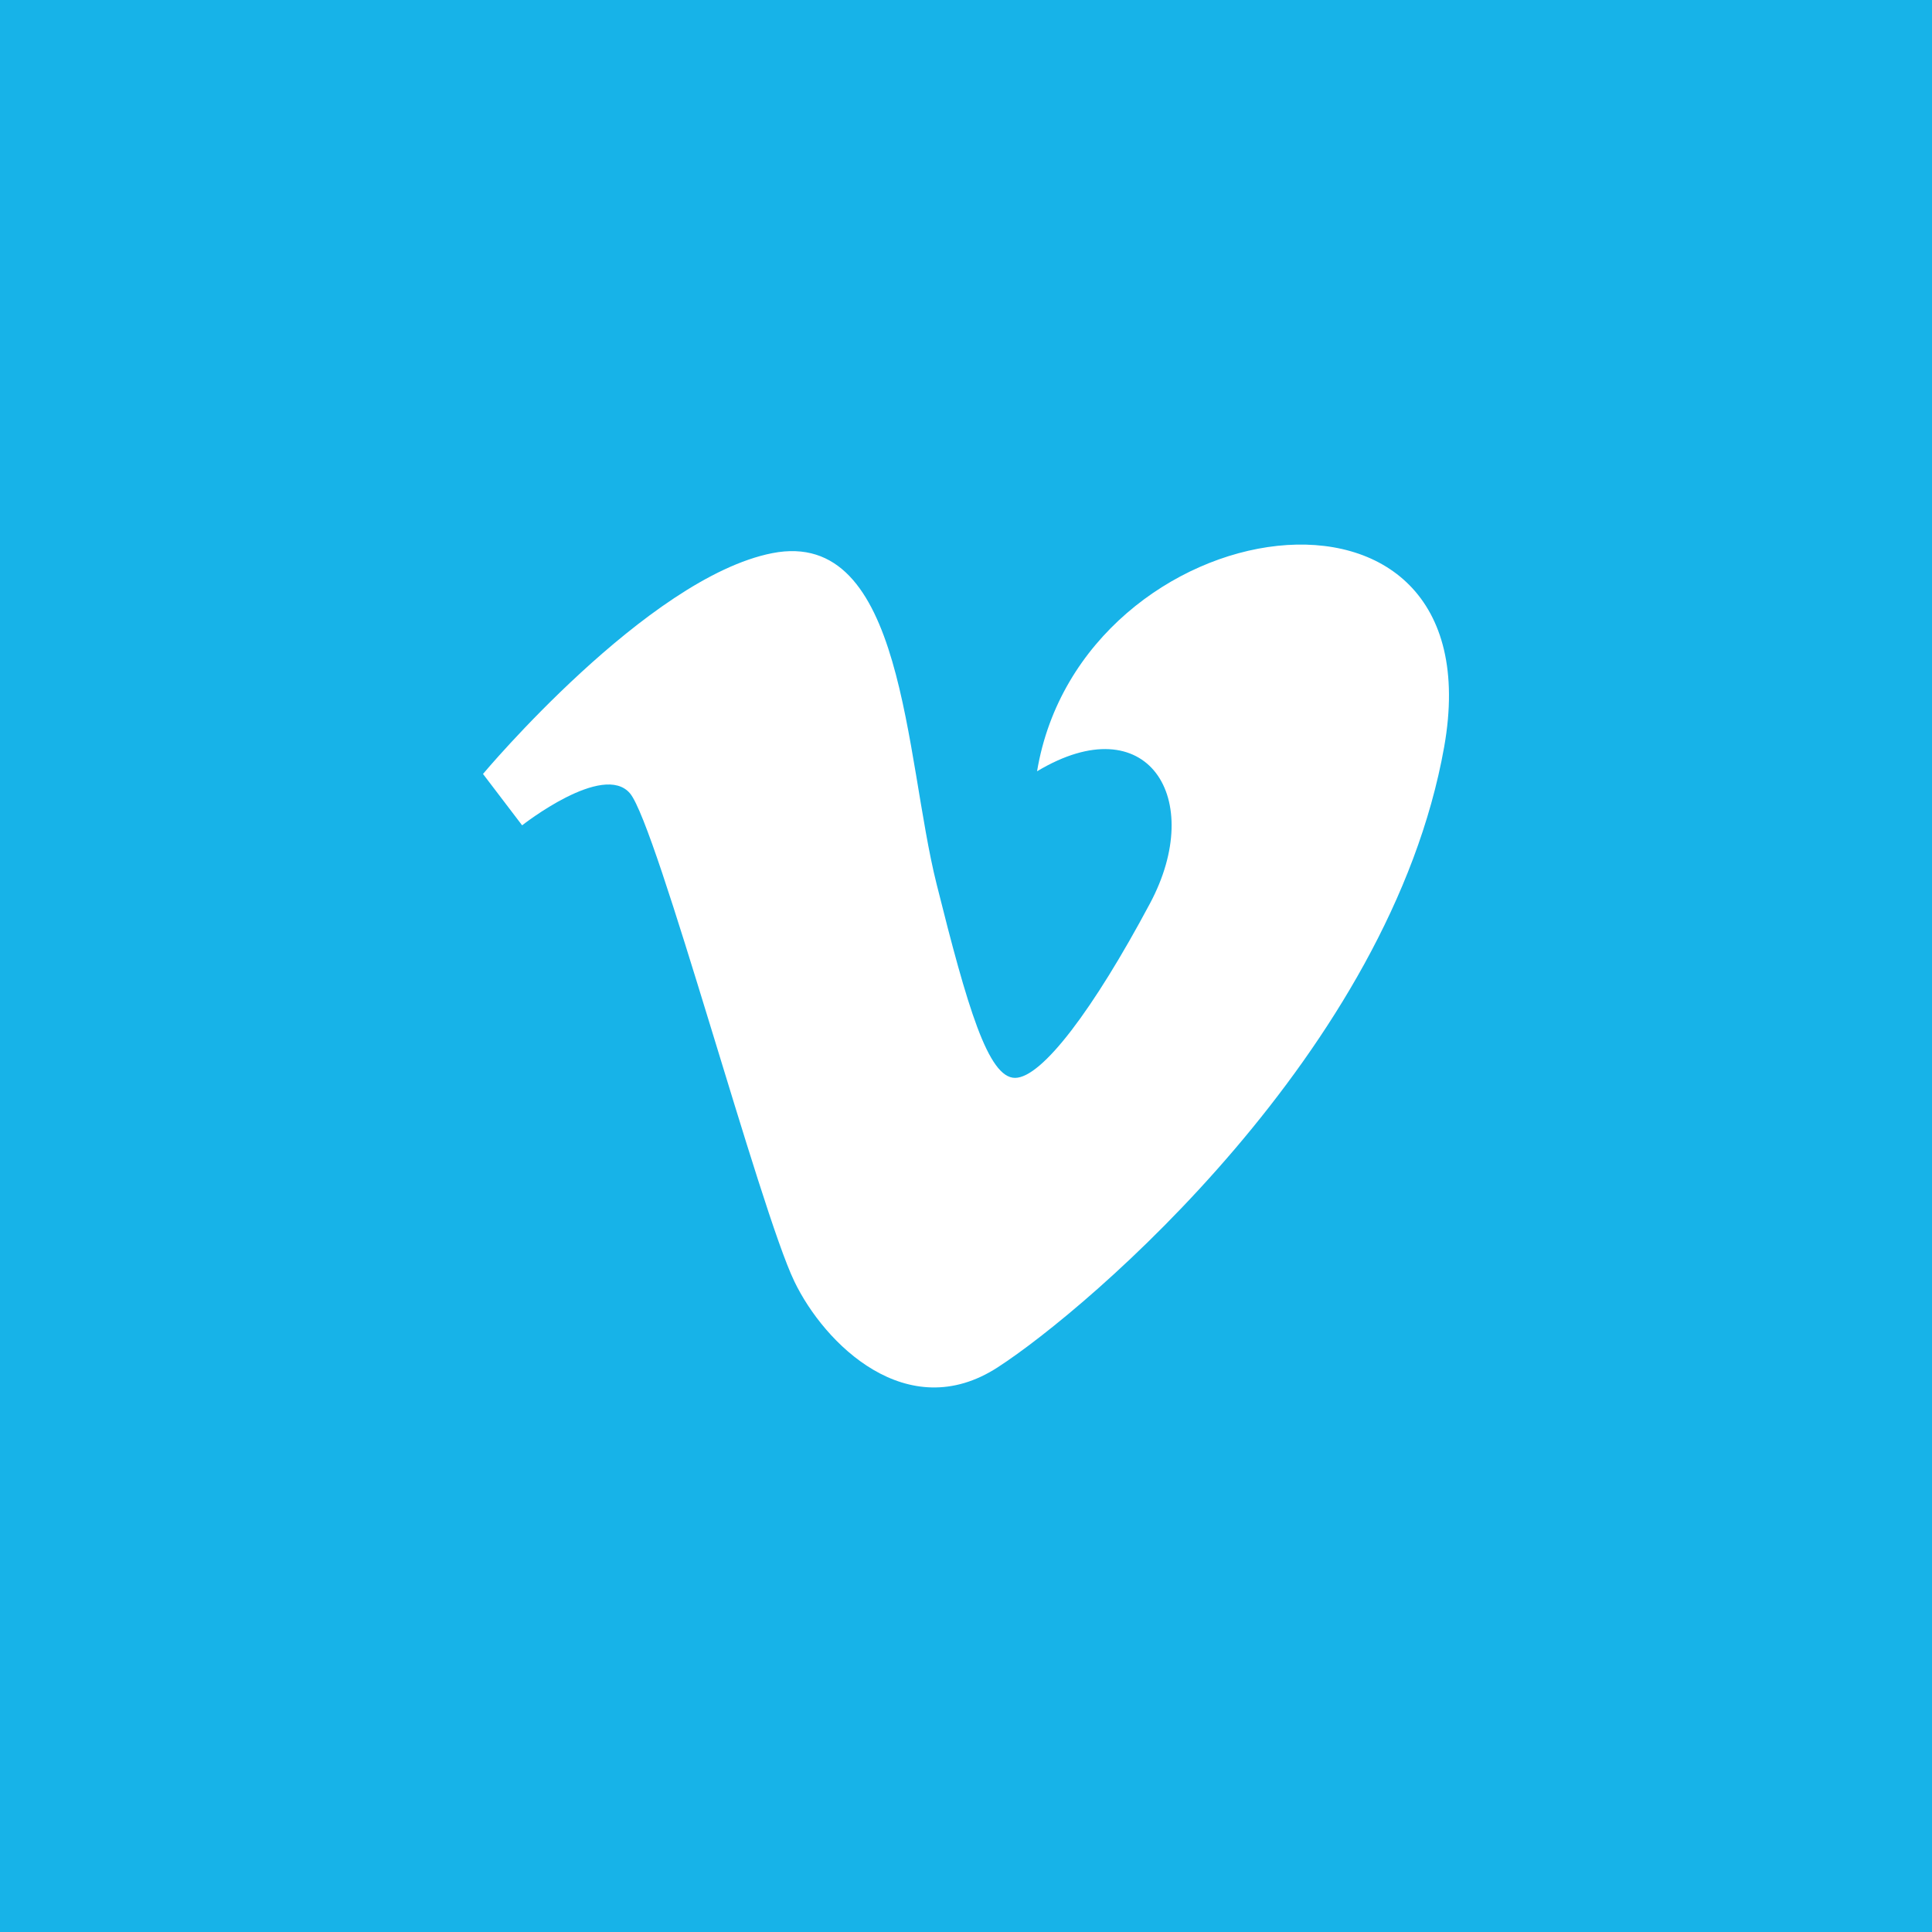 <svg xmlns="http://www.w3.org/2000/svg" xmlns:xlink="http://www.w3.org/1999/xlink"
	 width="32px" height="32px" viewBox="0 0 32 32" xml:space="preserve">
	<rect x="0" y="0" width="32" height="32" fill="#333333" stroke="none"/>
	<path class="shape" fill="#fff" d="M8,9H24V23H8z"/>
	<path class="background" fill="#17b3e8" d="M0,0v32h32V0H0z M23.92,12.371c-0.895,5.037-5.889,9.301-7.393,10.275c-1.502,0.975-2.875-0.39-3.37-1.422
		c-0.57-1.177-2.275-7.554-2.722-8.083c-0.446-0.527-1.787,0.529-1.787,0.529L8,12.819c0,0,2.721-3.25,4.791-3.657
		c2.196-0.431,2.193,3.373,2.722,5.481c0.51,2.042,0.854,3.21,1.299,3.21c0.447,0,1.301-1.139,2.233-2.885
		c0.935-1.746-0.04-3.291-1.868-2.193C17.908,8.391,24.814,7.336,23.92,12.371z"/>
</svg>

